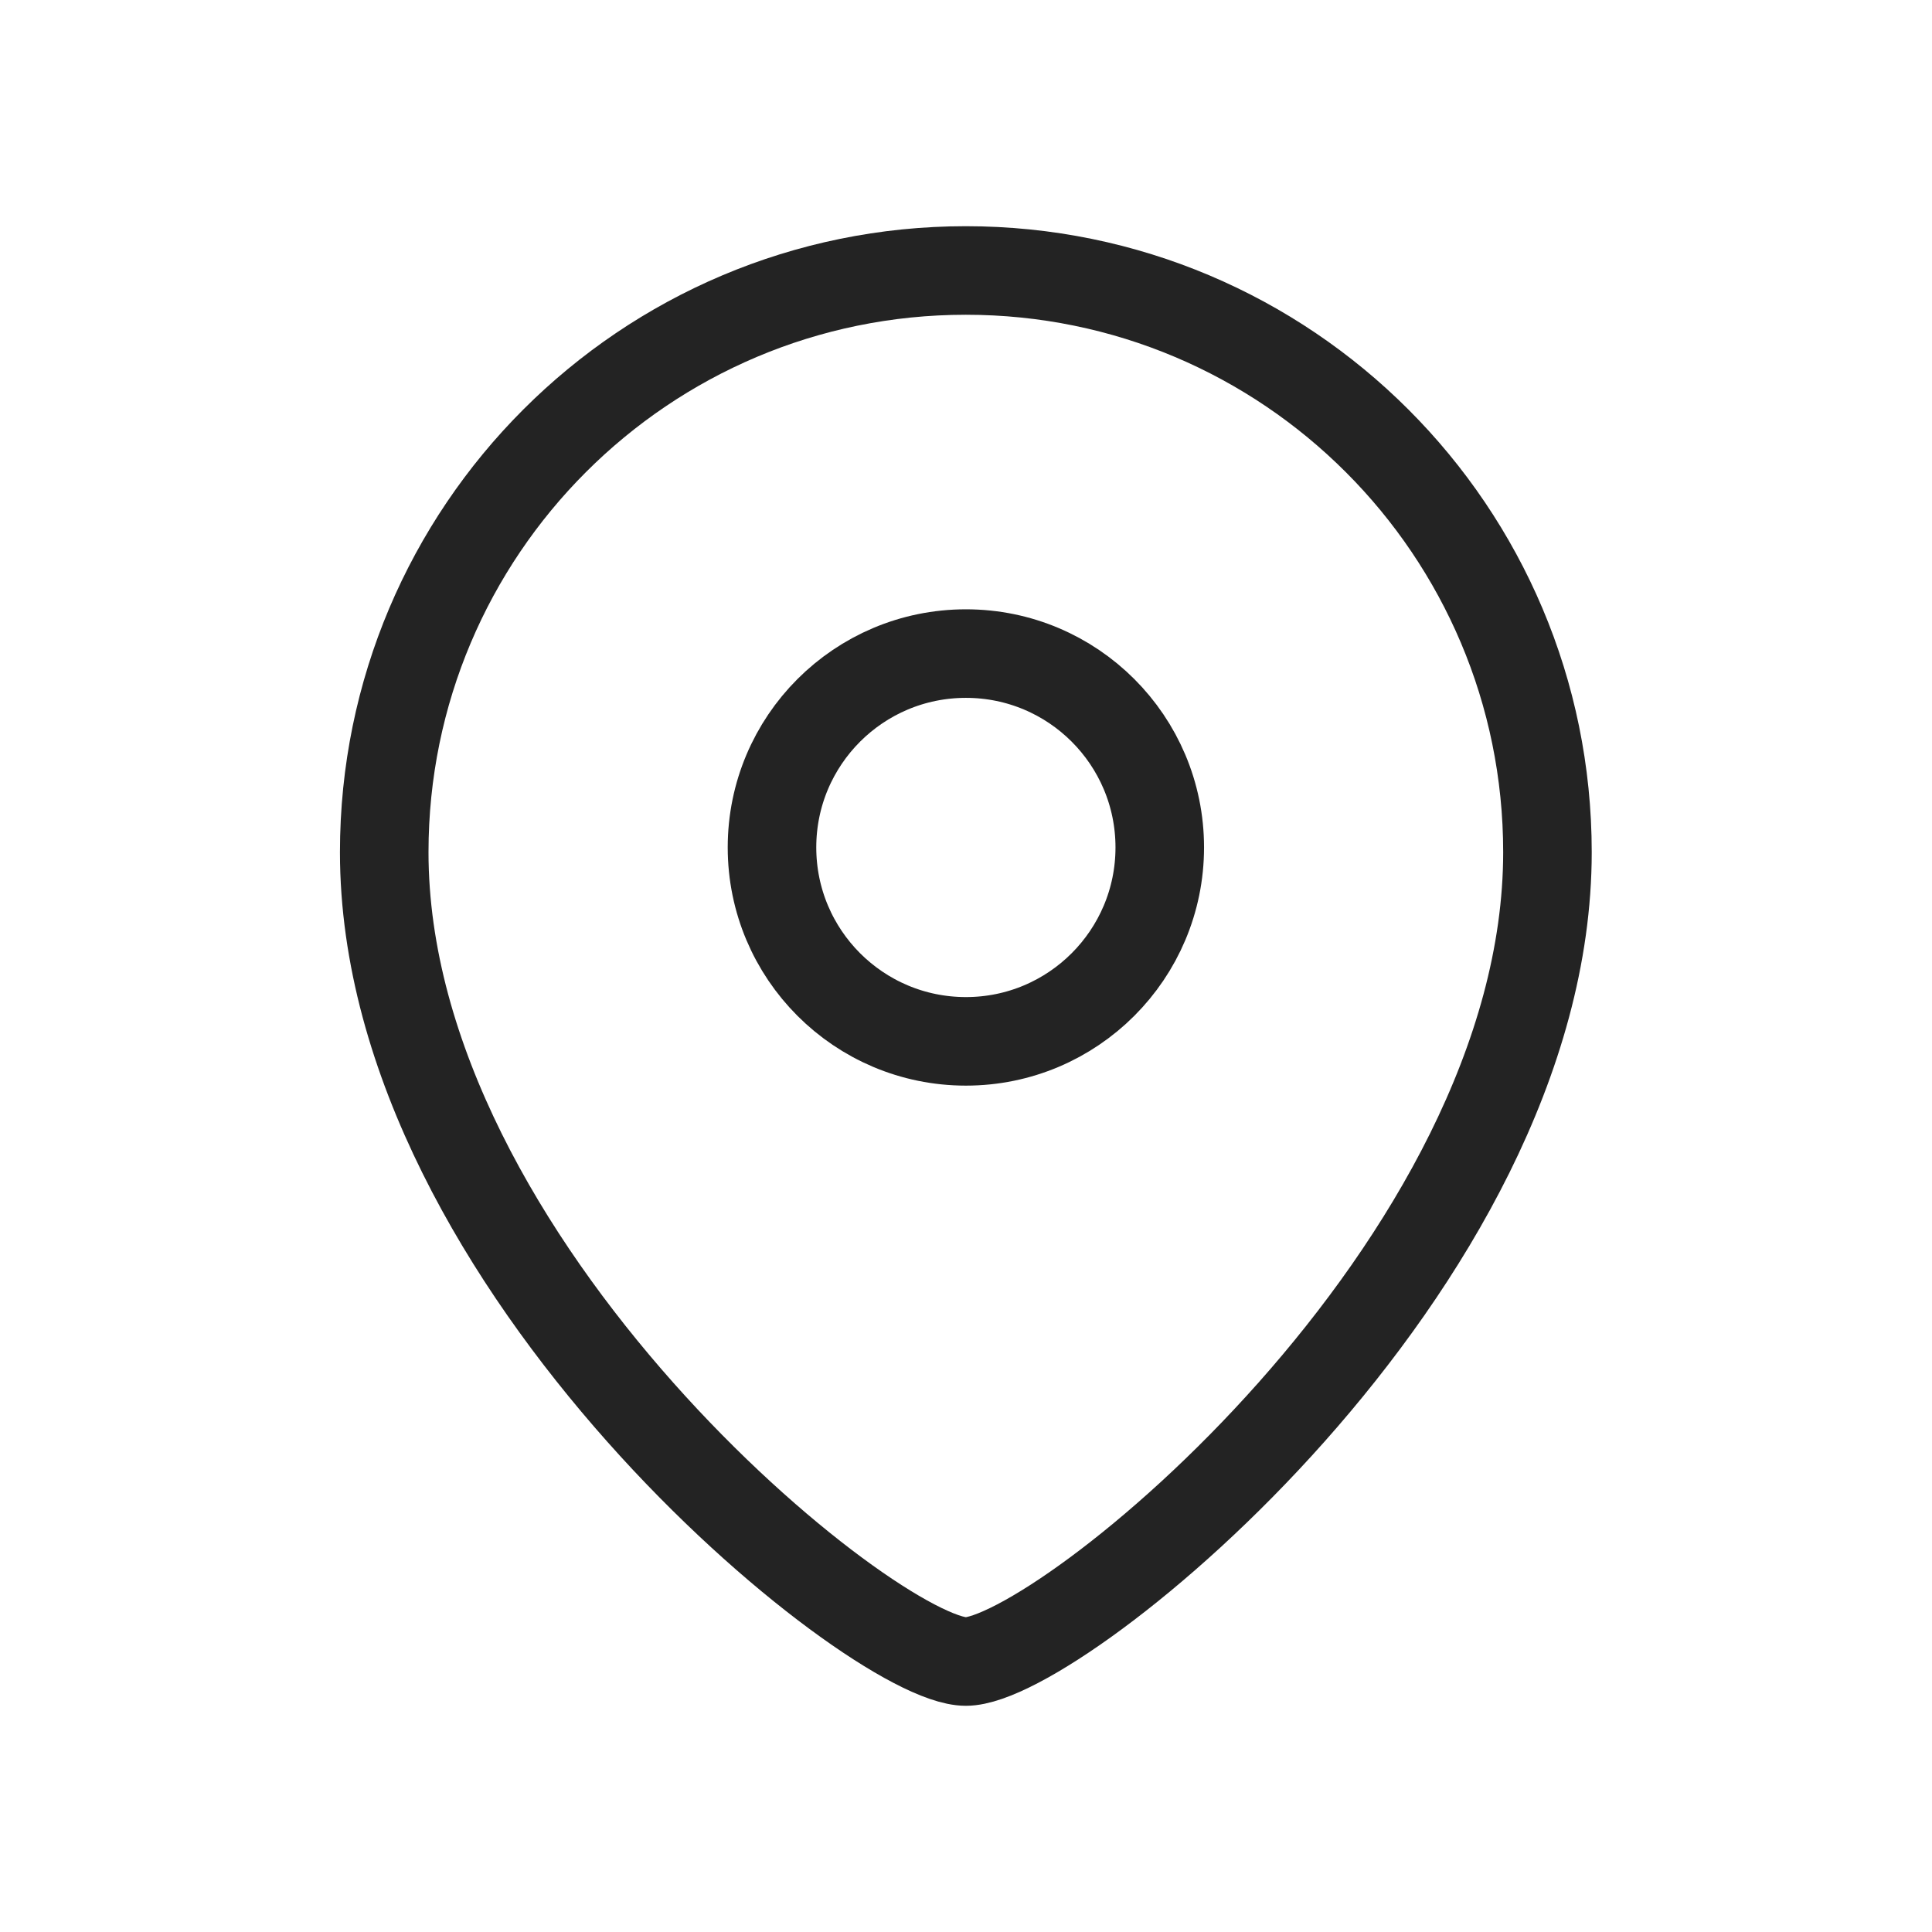 <svg xmlns="http://www.w3.org/2000/svg" width="24" height="24" viewBox="0 0 24 24" fill="none">
    <path
        d="M4.773 10.586C4.773 15.727 10.842 20.64 11.998 20.64C13.155 20.64 19.223 15.727 19.223 10.586C19.223 6.595 15.989 3.36 11.998 3.36C8.008 3.36 4.773 6.595 4.773 10.586Z"
        stroke="#232323" stroke-width="1.1" stroke-linecap="round" stroke-linejoin="round" />
    <path fill-rule="evenodd" clip-rule="evenodd"
        d="M14.407 10.527C14.407 9.197 13.329 8.119 11.999 8.119C10.668 8.119 9.59 9.197 9.59 10.527C9.59 11.857 10.668 12.936 11.999 12.936C13.329 12.936 14.407 11.857 14.407 10.527Z"
        stroke="#232323" stroke-width="1.1" stroke-linecap="round" stroke-linejoin="round" />
</svg>